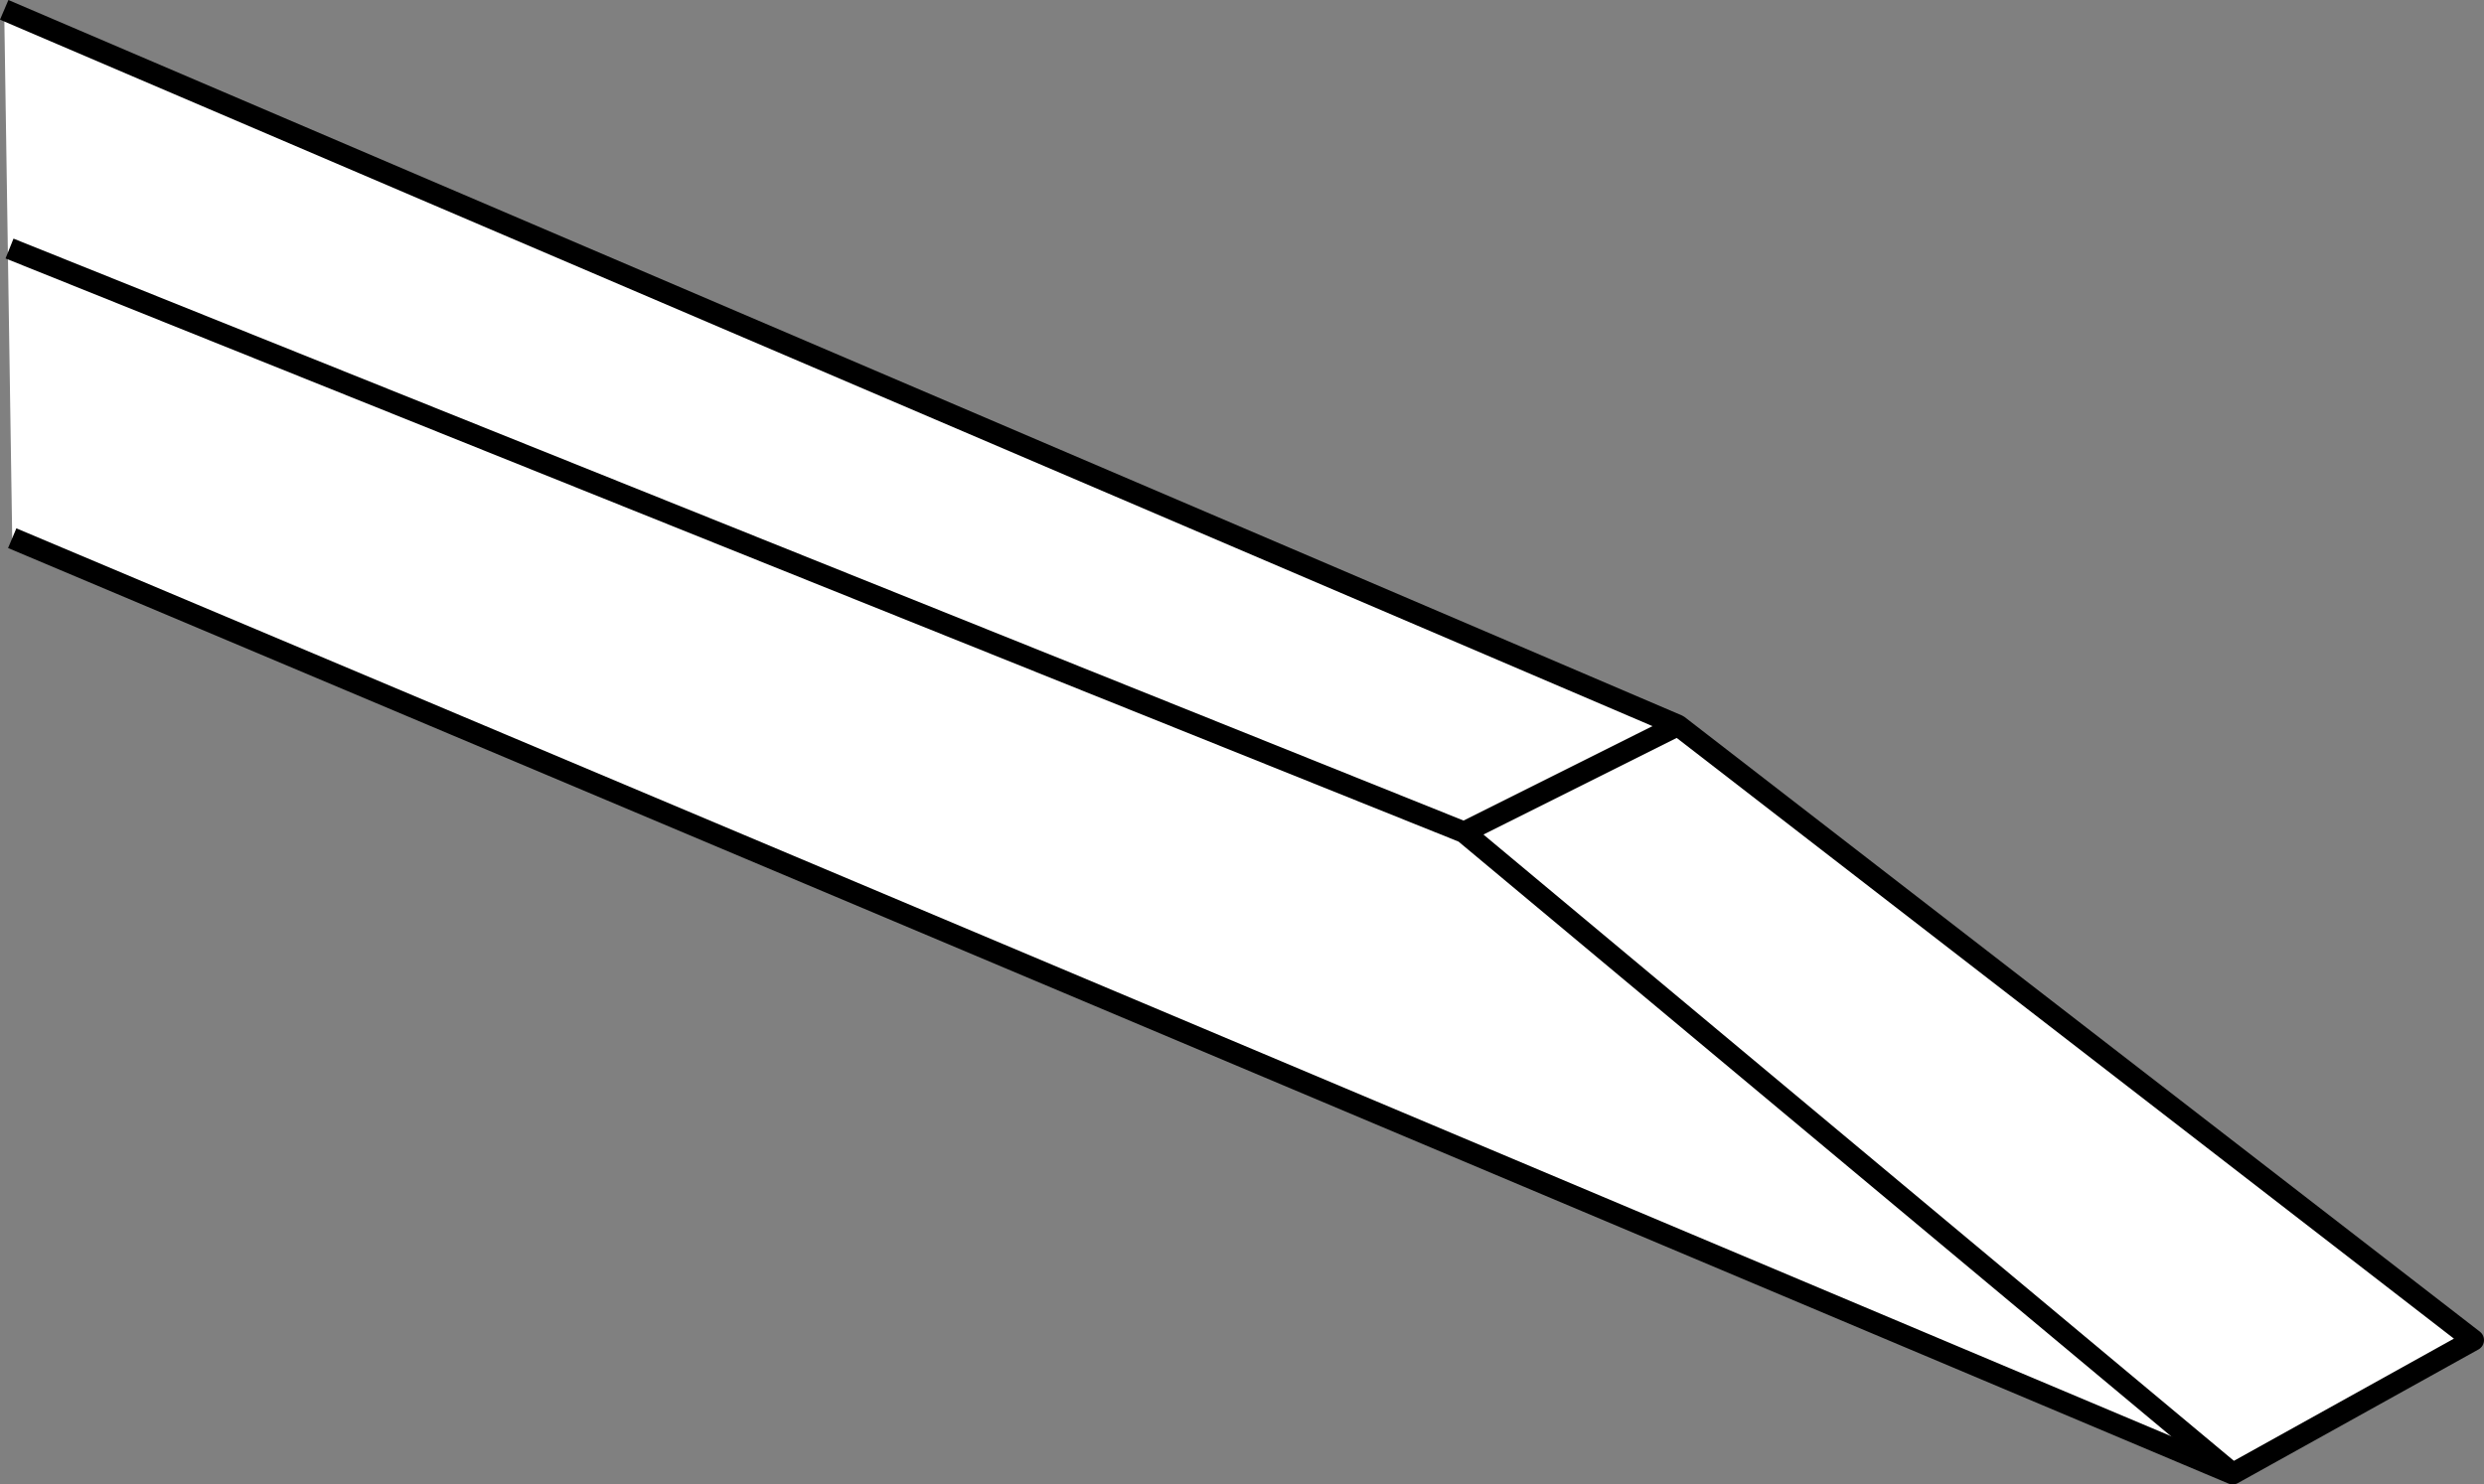 <?xml version="1.0" encoding="iso-8859-1"?>
<!-- Generator: Adobe Illustrator 27.2.0, SVG Export Plug-In . SVG Version: 6.00 Build 0)  -->
<svg version="1.1" id="image" xmlns="http://www.w3.org/2000/svg" xmlns:xlink="http://www.w3.org/1999/xlink" x="0px" y="0px"
	 width="92.91px" height="55.539px" viewBox="0 0 92.91 55.539" enable-background="new 0 0 92.91 55.539"
	 xml:space="preserve">
<rect x="0" y="0" width="92.91" height="55.539" fill="#808080" stroke="none"/>
<polyline fill="#FFFFFF" stroke="#000000" stroke-width="0.8" stroke-linejoin="round" stroke-miterlimit="10" points="
	0.457,20.136 83.51,55.139 92.51,50.139 62.76,27.139 0.157,0.368 "/>
<polyline fill="none" stroke="#000000" stroke-width="0.8" stroke-linejoin="round" stroke-miterlimit="10" points="
	83.51,55.139 54.76,31.139 0.356,9.299 "/>
<line fill="#FFFFFF" stroke="#000000" stroke-width="0.8" stroke-linejoin="round" stroke-miterlimit="10" x1="54.76" y1="31.139" x2="62.76" y2="27.139"/>
</svg>
